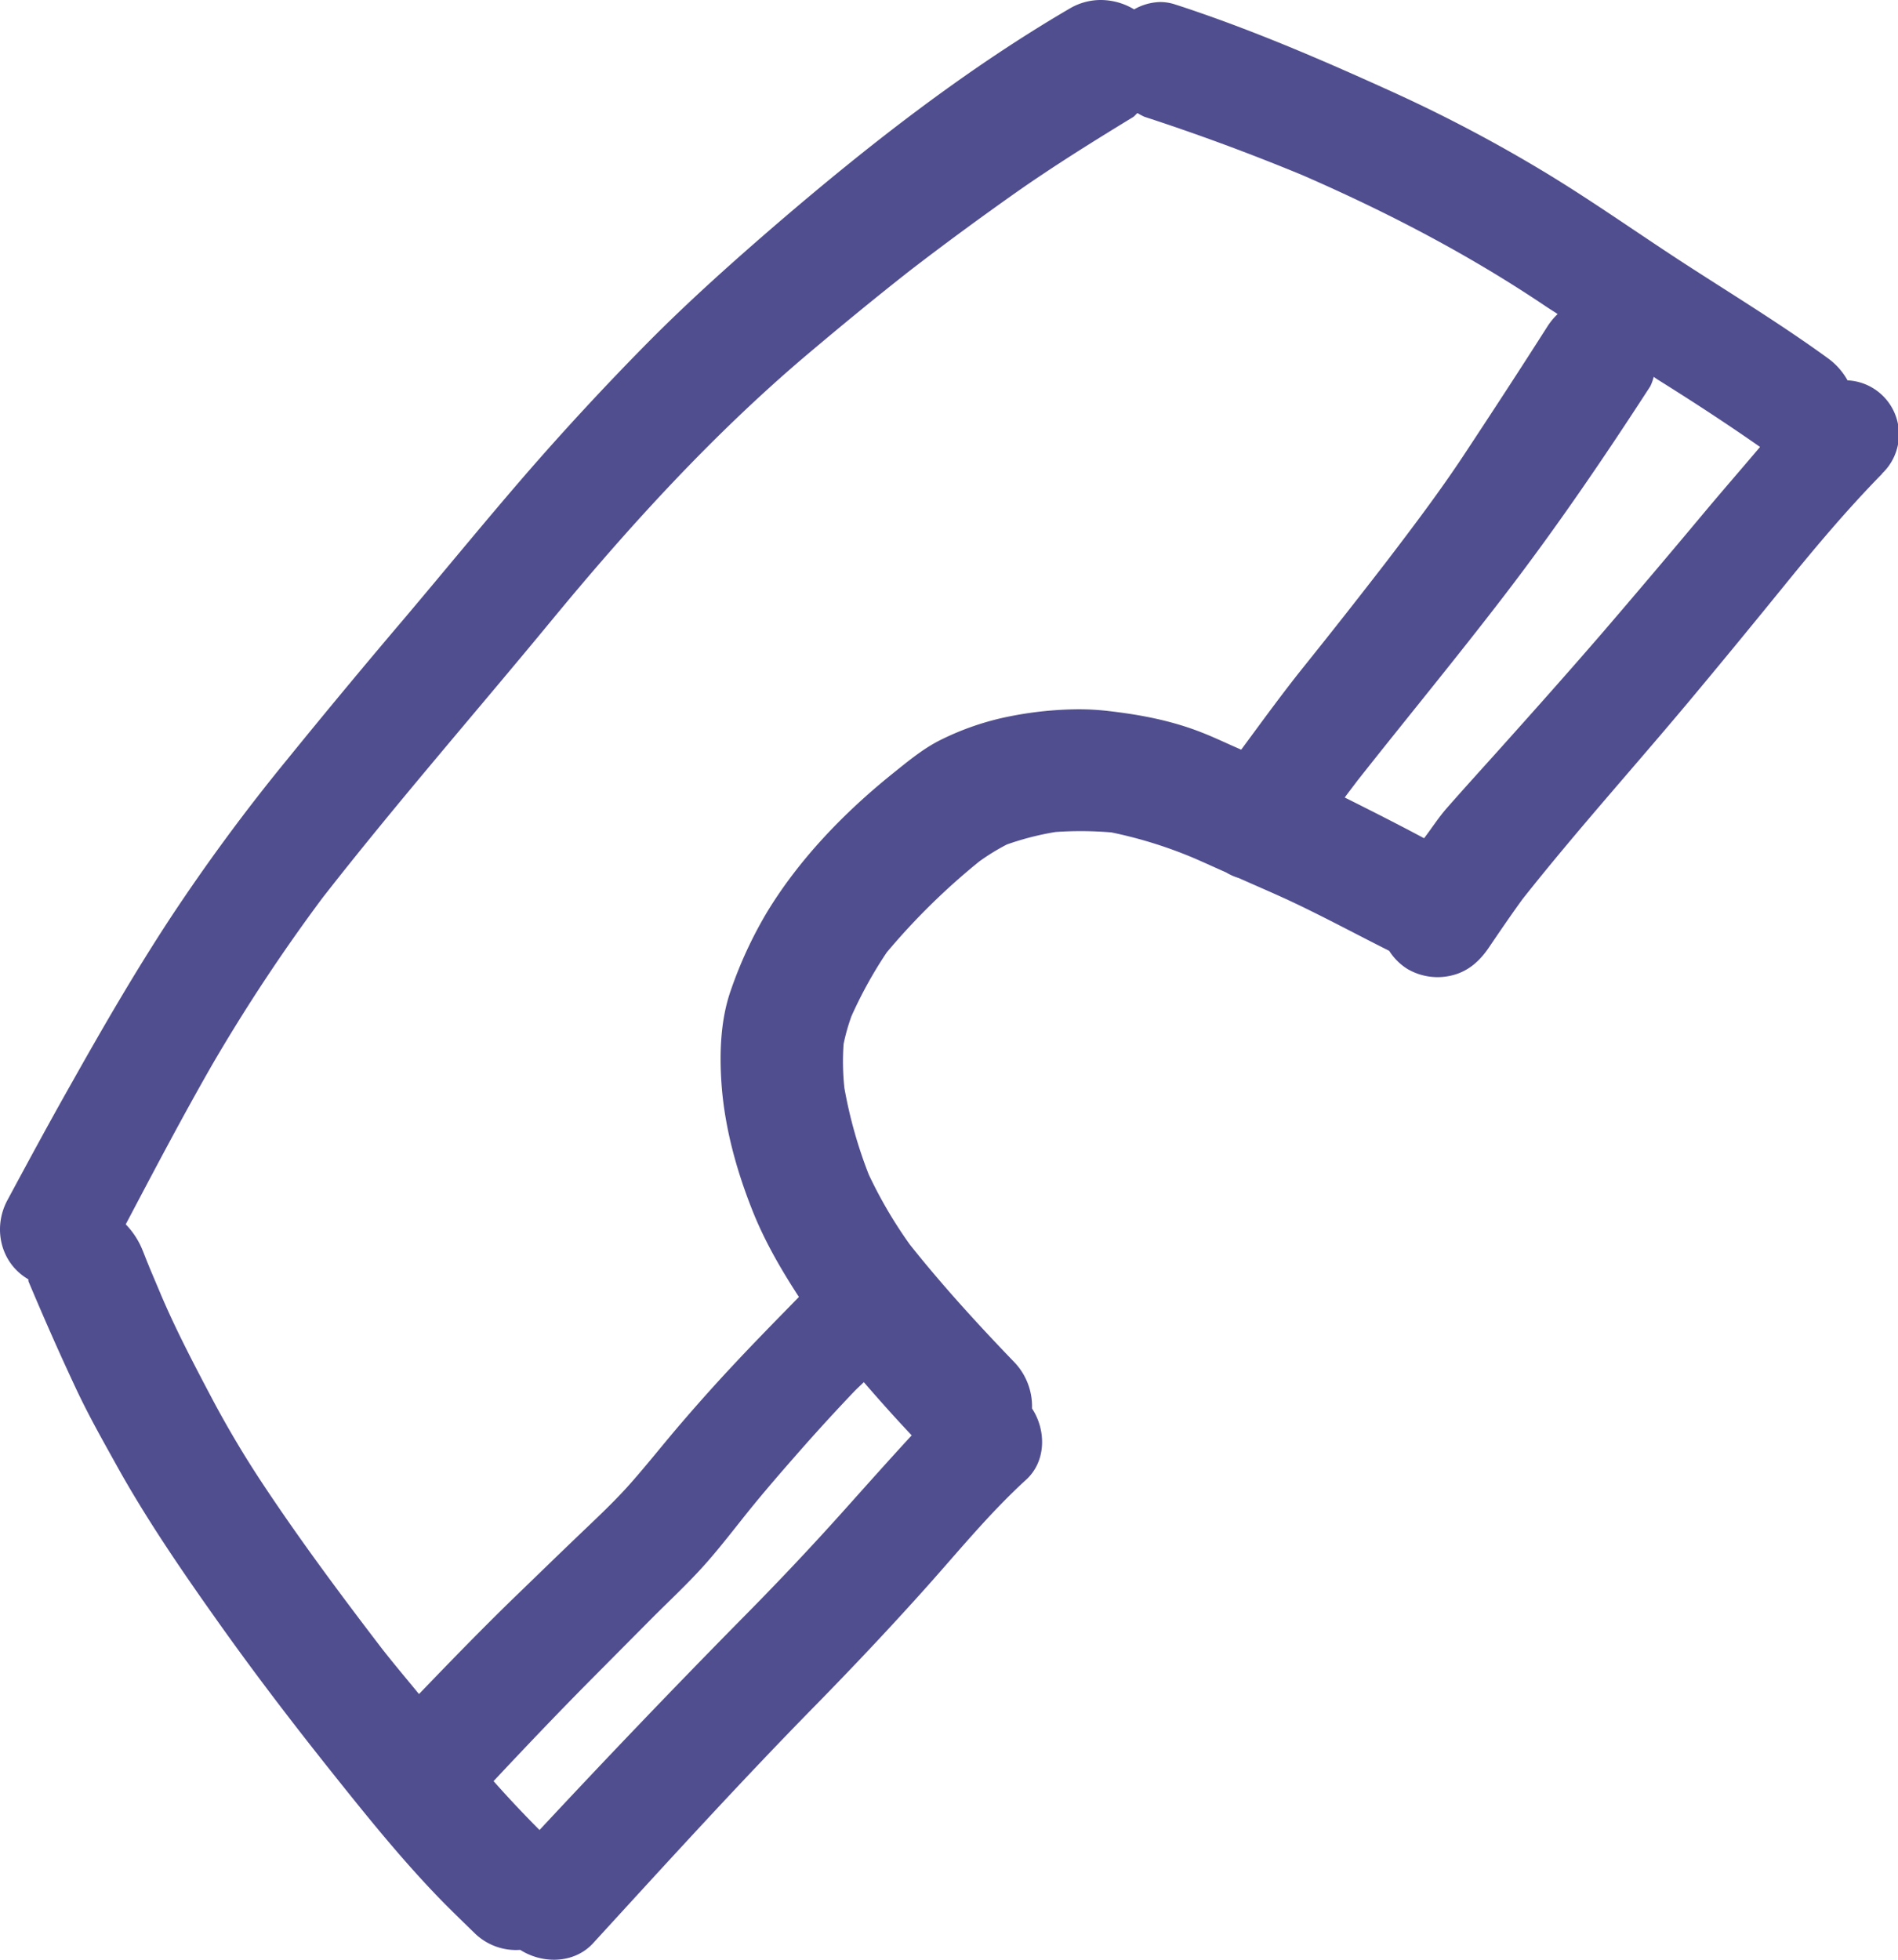 <svg xmlns="http://www.w3.org/2000/svg" viewBox="0 0 677.93 699.8"><defs><style>.cls-1{fill:#504e8e;}</style></defs><g id="Camada_2" data-name="Camada 2"><g id="designs"><path class="cls-1" d="M52.66,450.75c.2.48.4.95.58,1.43v0C53.06,451.7,52.86,451.23,52.66,450.75Zm.6,1.43s0,.05,0,.05h0S53.26,452.2,53.26,452.18Zm619-283c-12.33,12.57-23.7,26.07-34.78,39.72-10.5,12.93-21,25.73-31.65,38.5-20.52,24.68-42.1,48.5-62,73.65-4.18,5.75-8.15,11.58-12.13,17.45-3.2,4.65-7.07,8.18-12.62,9.68a21.33,21.33,0,0,1-16.3-2.13,20.48,20.48,0,0,1-6.58-6.52c-11.25-5.63-22.32-11.6-33.67-17-6.63-3.15-13.38-6-20.1-9a19.88,19.88,0,0,1-4.5-2c-3.75-1.65-7.48-3.37-11.23-5A157.18,157.18,0,0,0,397,297.25a130.9,130.9,0,0,0-20-.15,101.79,101.79,0,0,0-17.35,4.45,77.9,77.9,0,0,0-9.85,6.05,240.81,240.81,0,0,0-33.08,32.5,153.5,153.5,0,0,0-12.6,22.78,71.65,71.65,0,0,0-2.8,9.9,88.76,88.76,0,0,0,.28,15.72,162.79,162.79,0,0,0,8.72,30.95,160.31,160.31,0,0,0,14.68,25c11.67,14.67,24.32,28.5,37.32,42a22.82,22.82,0,0,1,6.3,16.5c5.13,7.8,5.08,18.95-2.15,25.48-13.7,12.52-25.3,27-37.67,40.67-12.1,13.45-24.48,26.53-37.1,39.43-27.33,27.82-53.55,56.65-79.88,85.4-6.72,7.3-18,7.45-26,2.35a21.15,21.15,0,0,1-16.15-5.83c-3.57-3.47-7.2-7-10.75-10.55-14.22-14.42-27.1-30.37-39.72-46.2-14.38-18-28.4-36.32-41.7-55.1-12.25-17.27-24.23-34.72-34.65-53.17C37.51,515.8,32,506.18,27.31,496.2c-6-12.77-11.65-25.6-17.12-38.6-.1-.23,0-.55-.08-.78C.11,451-2.69,438.4,2.69,428.5,10.34,414.27,18,400.1,26,386c11-19.55,22.25-38.95,34.55-57.73a684.52,684.52,0,0,1,41.85-56.85q20.9-25.75,42.38-51c14.55-17.22,28.77-34.62,43.55-51.67q21-24.12,43.5-46.88c14.75-14.85,30.42-28.82,46.35-42.53C310.69,51.47,345,24.7,382.16,3a21.78,21.78,0,0,1,11.13-3,23.26,23.26,0,0,1,11.8,3.35,19.65,19.65,0,0,1,9.2-2.62,17,17,0,0,1,5.55.9c4.07,1.3,8.12,2.7,12.15,4.12,21.82,7.75,42.9,16.87,63.95,26.42a526.88,526.88,0,0,1,55.92,29.38c17.28,10.45,33.78,22.2,50.75,33.17s33.88,21.3,50.13,33.1a24.32,24.32,0,0,1,7.17,8,19.29,19.29,0,0,1,12.33,33.28ZM301.16,539.68c8.13-9.08,16.23-18.18,24.48-27.13-5.83-6.17-11.5-12.52-17.1-19-1.15,1.15-2.38,2.22-3.5,3.4q-9,9.45-17.6,19.15c-6.3,7.15-12.58,14.32-18.63,21.72-5.7,7-11.12,14.23-17.12,20.95s-12.78,13-19.15,19.4l-21.48,21.63c-11.77,11.87-23.32,24-34.77,36.22,5.32,6,10.77,11.8,16.42,17.45q35.1-37.68,71.2-74.37C276.64,566.28,289.06,553.18,301.16,539.68ZM429.71,261.75c4.63,1.83,9.08,4,13.63,5.95,7.35-9.95,14.62-20,22.37-29.65q15-18.68,29.63-37.65c9.35-12.25,18.67-24.57,27.22-37.45,10.15-15.37,20.28-30.87,30.2-46.45a23.81,23.81,0,0,1,3.6-4.35c-1.55-1.05-3.15-2-4.7-3.07-27.35-18.35-56.3-33.4-86.45-46.53-18.55-7.67-37.32-14.62-56.45-20.85a23.41,23.41,0,0,1-2.47-1.32c-.58.42-.93,1-1.53,1.4-14.27,8.7-28.4,17.5-42.1,27.12-12.72,9-25.22,18.15-37.55,27.65-12.75,10-25.25,20.3-37.62,30.75-33.1,28.15-62.65,60.48-90.28,94-27.27,33.08-55.57,65.45-82,99.3A632.37,632.37,0,0,0,75.91,380c-10.8,18.83-20.87,38-31,57.2a28.28,28.28,0,0,1,6,9.23c.6,1.42,1.18,2.9,1.78,4.35-.48-1.13-.95-2.23-1.45-3.38l2,4.8s0,.05,0,.05l.07.18a1.13,1.13,0,0,1-.07-.18c1.32,3.15,2.67,6.33,4,9.48,0-.06,0-.13-.08-.18,5.28,12.53,11.6,24.63,17.95,36.68a363.65,363.65,0,0,0,18.78,31.7c13.32,20.1,27.72,39.42,42.37,58.57,4.35,5.58,8.95,11,13.4,16.43,11.28-11.73,22.58-23.38,34.23-34.68,7.07-6.82,14.07-13.65,21.15-20.42,6.82-6.58,13.87-13,20.17-20.13s12.2-14.65,18.43-21.87c5.57-6.48,11.27-12.88,17.07-19.1,8.05-8.68,16.38-17.13,24.65-25.6-6.17-9.48-11.87-19.25-16.17-29.8-5.95-14.7-10.35-30.43-11.48-46.3-.77-11-.37-22.83,3.3-33.33a149.28,149.28,0,0,1,13.15-28.3c11.48-18.77,27.28-35.12,44.35-48.9,5.38-4.3,10.83-8.9,17-12.05a98.11,98.11,0,0,1,25.92-8.8,129.24,129.24,0,0,1,23.63-2.37,90.9,90.9,0,0,1,11.3.67C407.94,255.3,418.94,257.45,429.71,261.75Zm178.65-78.3c6.68-8,13.55-15.87,20.3-23.85-11.8-8.25-23.8-16.07-36-23.7-.7-.42-1.35-.9-2-1.32a16.52,16.52,0,0,1-1.2,3.35c-16.45,25.4-33.43,50.3-51.83,74.3-17.2,22.45-35.2,44.25-52.72,66.45-1.53,2.05-3.1,4.05-4.6,6.1,9.5,4.75,19,9.55,28.35,14.55,2.72-3.58,5.15-7.38,8.1-10.75,6-6.83,12.1-13.55,18.2-20.33,12.67-14.12,25.3-28.3,37.67-42.62Q590.64,204.66,608.36,183.45Z"></path></g></g></svg>